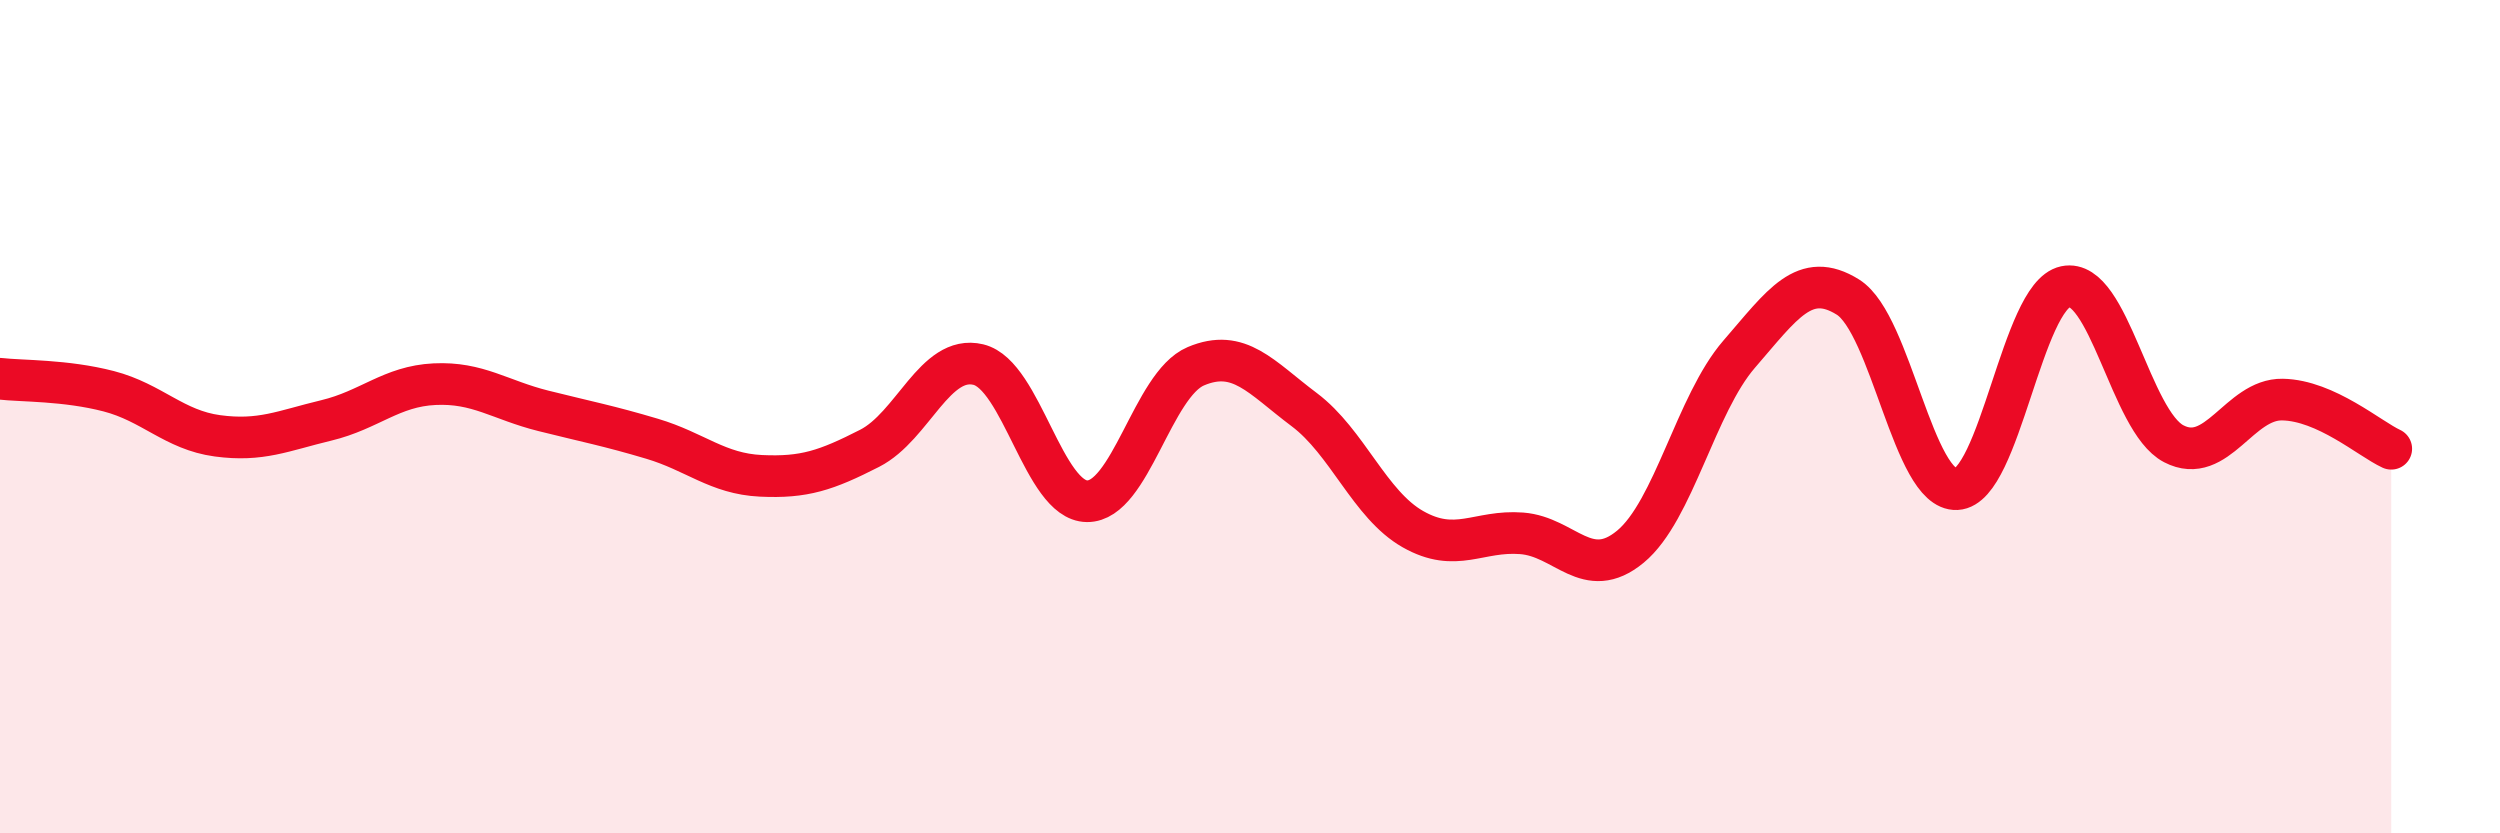 
    <svg width="60" height="20" viewBox="0 0 60 20" xmlns="http://www.w3.org/2000/svg">
      <path
        d="M 0,9.09 C 0.52,9.15 1.57,9.12 2.61,9.39 C 3.65,9.66 4.18,10.32 5.22,10.46 C 6.26,10.6 6.79,10.34 7.83,10.09 C 8.87,9.84 9.39,9.27 10.43,9.22 C 11.47,9.17 12,9.6 13.04,9.86 C 14.08,10.12 14.61,10.22 15.65,10.53 C 16.69,10.84 17.22,11.37 18.26,11.42 C 19.3,11.47 19.83,11.29 20.87,10.76 C 21.91,10.23 22.44,8.5 23.48,8.75 C 24.52,9 25.05,12.02 26.09,12.03 C 27.13,12.04 27.66,9.23 28.7,8.79 C 29.74,8.35 30.26,9.05 31.3,9.83 C 32.34,10.61 32.87,12.11 33.91,12.7 C 34.95,13.29 35.48,12.72 36.52,12.8 C 37.56,12.88 38.09,13.98 39.13,13.12 C 40.17,12.26 40.7,9.7 41.74,8.5 C 42.78,7.3 43.31,6.48 44.35,7.13 C 45.39,7.78 45.92,11.79 46.96,11.74 C 48,11.69 48.53,7.1 49.57,6.88 C 50.61,6.66 51.13,10.11 52.17,10.65 C 53.21,11.19 53.74,9.57 54.78,9.59 C 55.82,9.61 56.87,10.53 57.39,10.77L57.39 20L0 20Z"
        fill="#EB0A25"
        opacity="0.1"
        stroke-linecap="round"
        stroke-linejoin="round"
      />
      <path
        d="M 0,9.09 C 0.52,9.15 1.57,9.12 2.61,9.39 C 3.65,9.66 4.18,10.32 5.22,10.46 C 6.26,10.6 6.79,10.34 7.83,10.09 C 8.87,9.84 9.39,9.27 10.43,9.22 C 11.47,9.17 12,9.6 13.04,9.86 C 14.08,10.12 14.61,10.22 15.65,10.53 C 16.69,10.84 17.22,11.37 18.26,11.42 C 19.3,11.47 19.83,11.29 20.87,10.76 C 21.91,10.23 22.44,8.5 23.48,8.75 C 24.52,9 25.05,12.02 26.09,12.03 C 27.13,12.04 27.66,9.23 28.7,8.79 C 29.74,8.35 30.26,9.05 31.3,9.83 C 32.34,10.61 32.87,12.11 33.91,12.7 C 34.95,13.29 35.48,12.72 36.52,12.8 C 37.56,12.88 38.09,13.98 39.13,13.12 C 40.17,12.26 40.7,9.7 41.74,8.5 C 42.78,7.3 43.31,6.48 44.35,7.13 C 45.39,7.78 45.92,11.79 46.96,11.74 C 48,11.69 48.53,7.1 49.57,6.88 C 50.61,6.66 51.13,10.11 52.17,10.65 C 53.21,11.19 53.74,9.57 54.78,9.59 C 55.82,9.61 56.87,10.53 57.39,10.77"
        stroke="#EB0A25"
        stroke-width="1"
        fill="none"
        stroke-linecap="round"
        stroke-linejoin="round"
      />
    </svg>
  